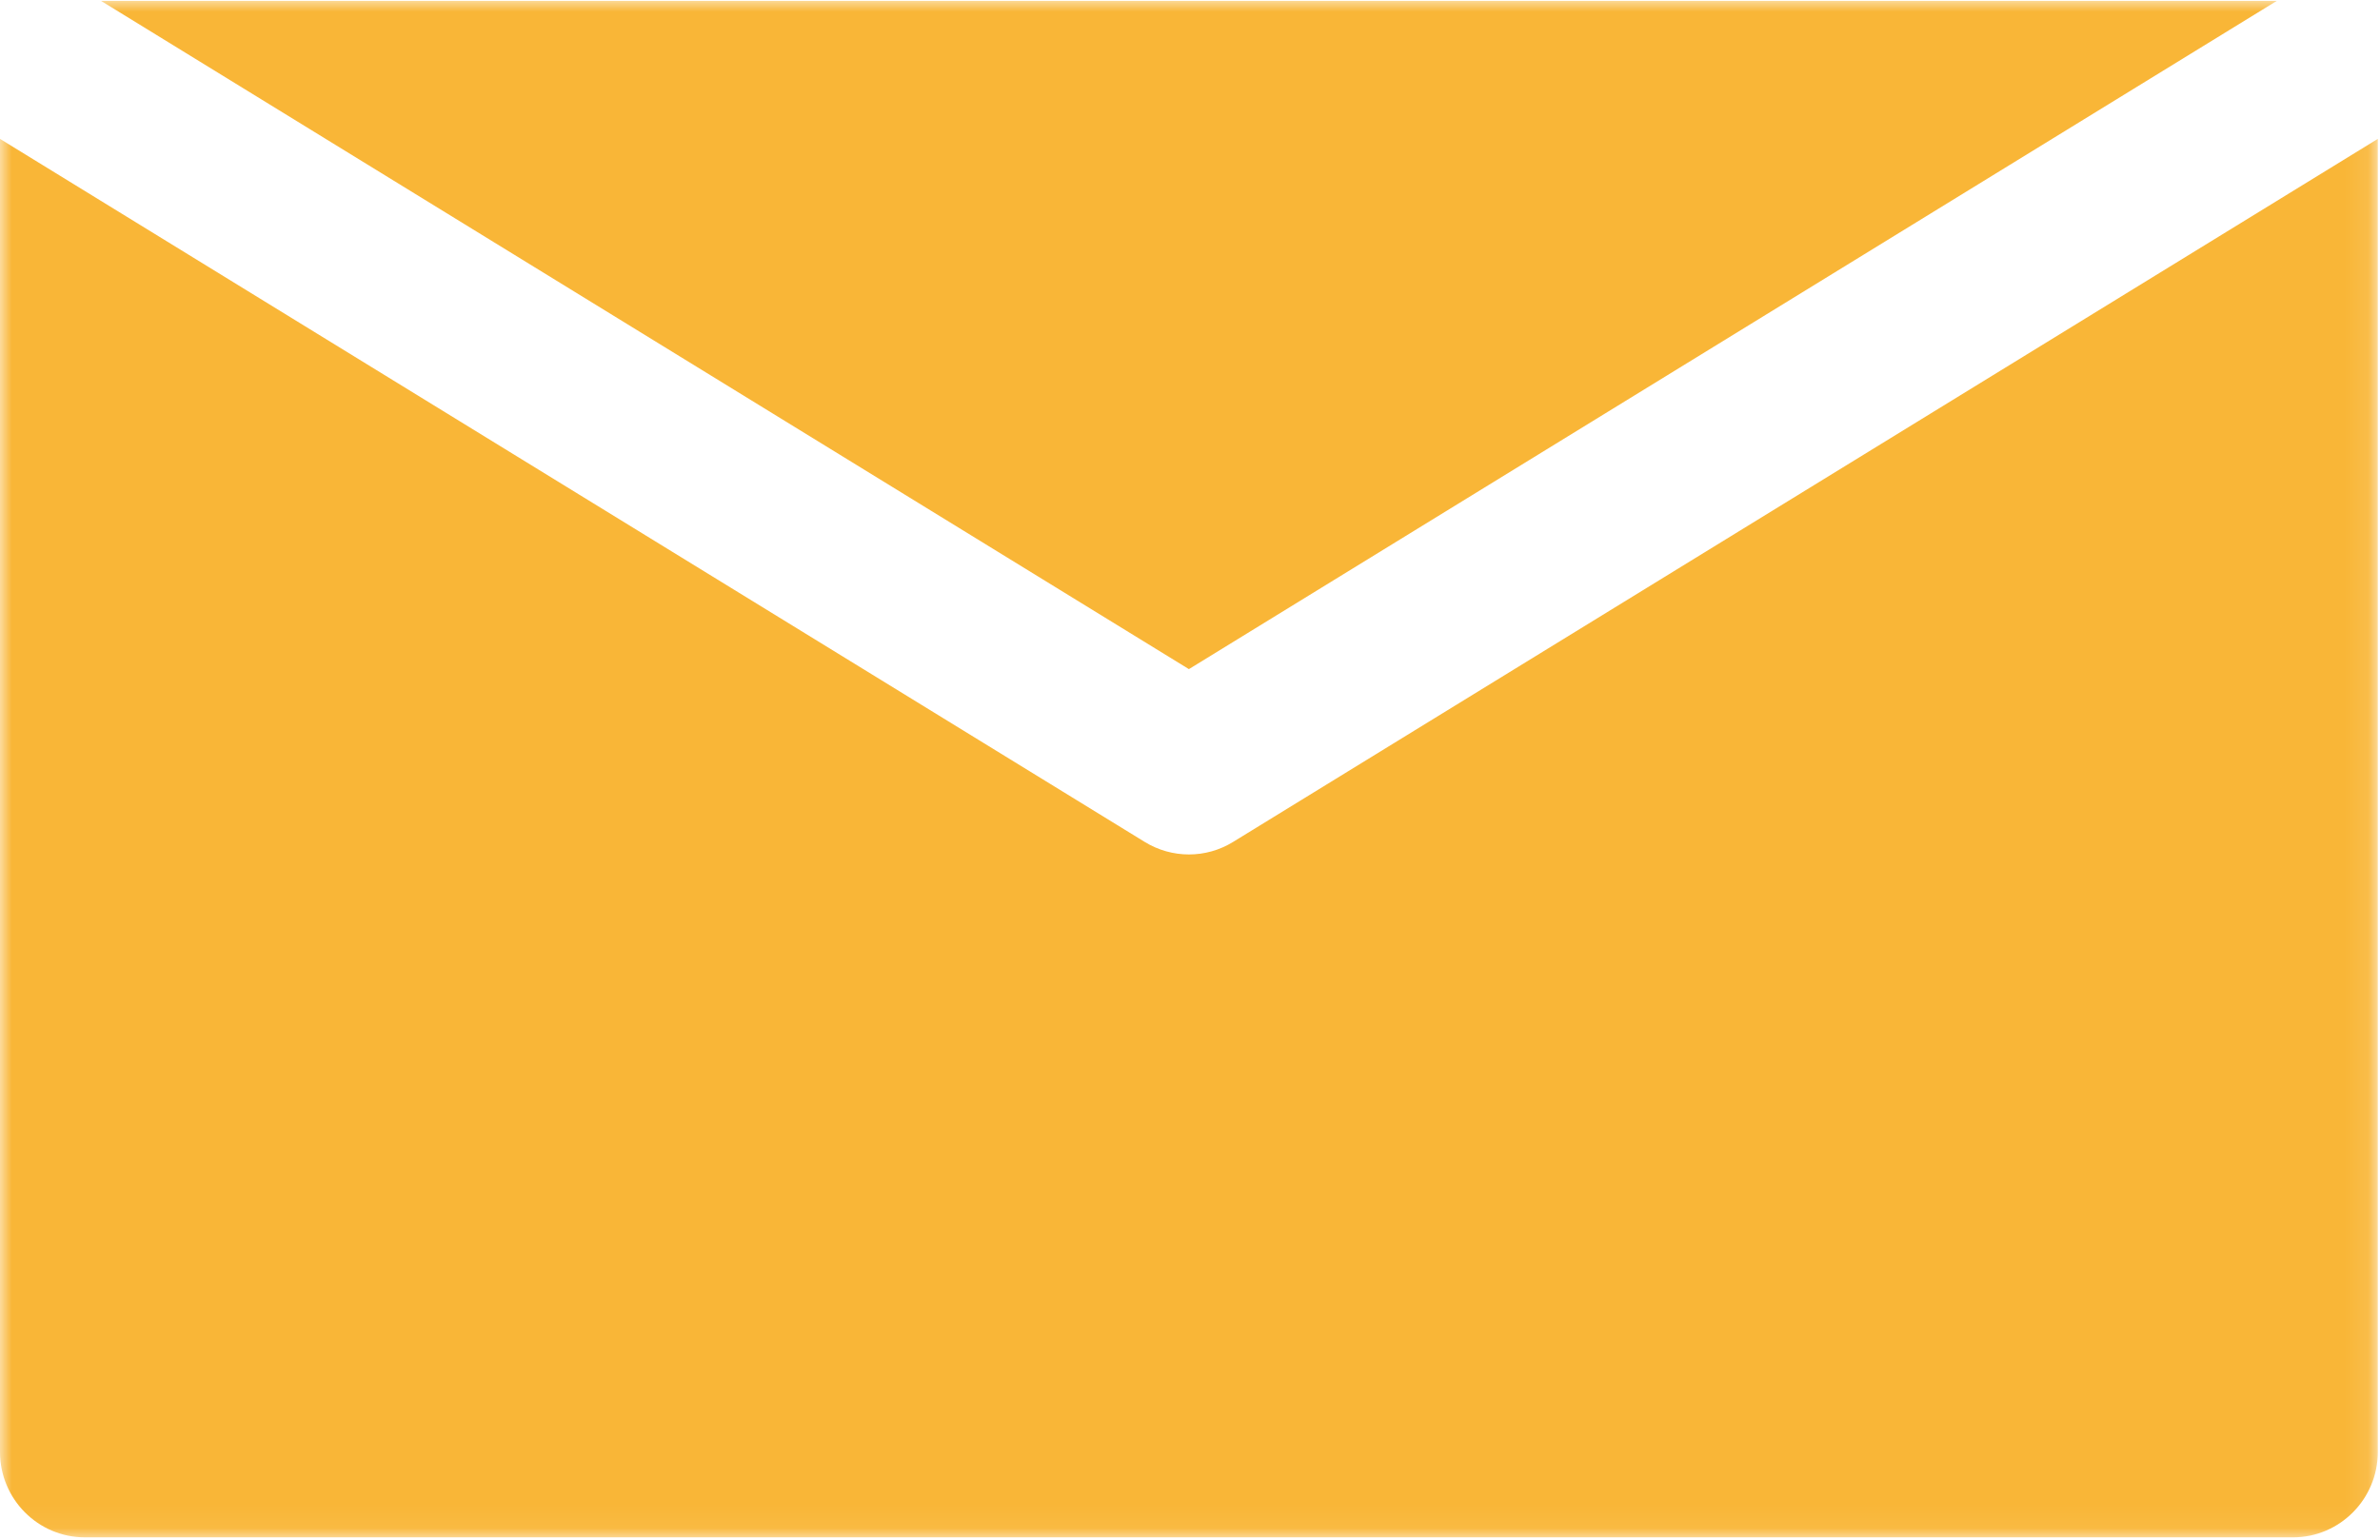 <svg width="102" height="66" viewBox="0 0 102 66" fill="none" xmlns="http://www.w3.org/2000/svg">
<g clip-path="url(#clip0_138_366)">
<mask id="mask0_138_366" style="mask-type:luminance" maskUnits="userSpaceOnUse" x="0" y="0" width="102" height="66">
<path d="M0 0H101.906V65.943H0V0Z" fill="white"/>
</mask>
<g mask="url(#mask0_138_366)">
<path fill-rule="evenodd" clip-rule="evenodd" d="M0 5.953V62.24C0 64.261 1.63 65.901 3.641 65.901H98.271C100.276 65.901 101.906 64.261 101.906 62.24V5.953L52.849 36.089C51.688 36.807 50.224 36.807 49.057 36.089L0 5.953ZM50.953 28.683L4.328 0.037H97.578L50.953 28.683Z" fill="#F9B637"/>
</g>
</g>
<defs>
<clipPath id="clip0_138_366">
<rect width="102" height="66" fill="white"/>
</clipPath>
</defs>
</svg>
